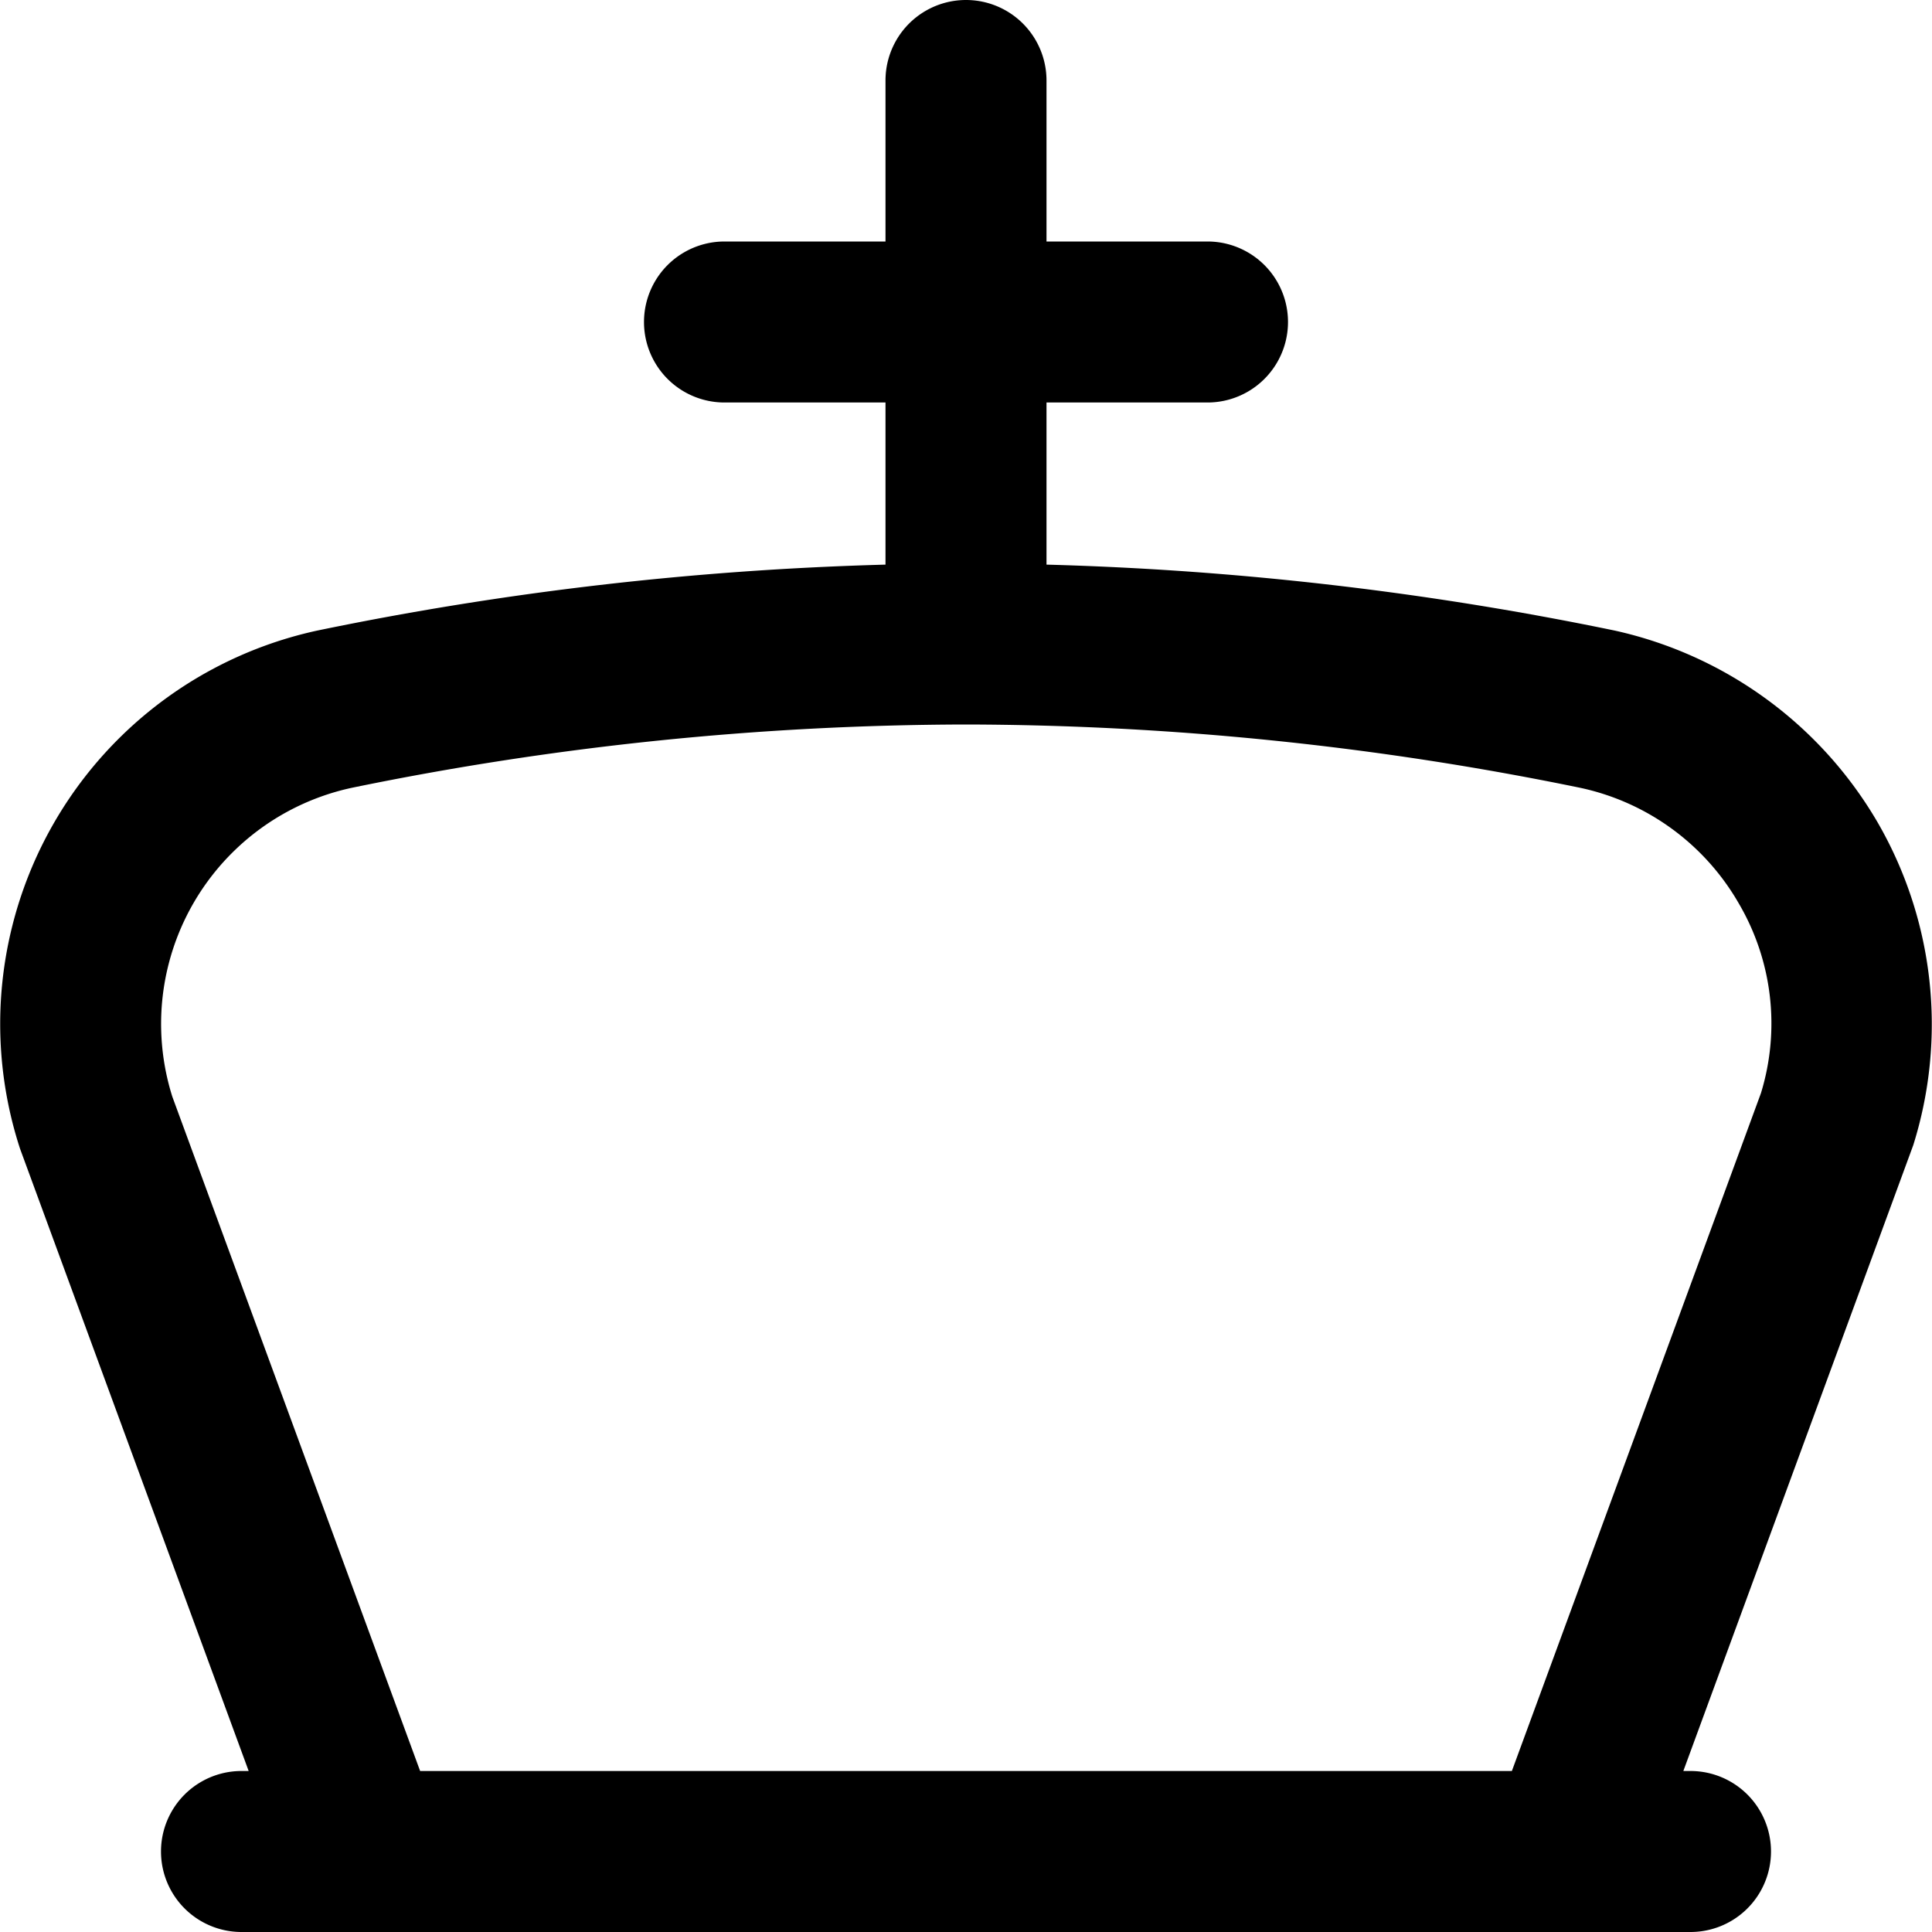 <?xml version="1.0" encoding="UTF-8"?>
<svg xmlns="http://www.w3.org/2000/svg" id="Layer_1" data-name="Layer 1" viewBox="0 0 24 24" width="512" height="512"><path d="M23.328,10.222a5.038,5.038,0,0,0-3.27-2.389A40.142,40.142,0,0,0,13,7.014V5h2a1,1,0,0,0,0-2H13V1a1,1,0,0,0-2,0V3H9A1,1,0,0,0,9,5h2V7.014a40.142,40.142,0,0,0-7.058.819A5,5,0,0,0,.249,14.27L3.089,22H3a1,1,0,0,0,0,2H4.478q.04,0,.081,0H21a1,1,0,0,0,0-2h-.089l2.856-7.774A5.011,5.011,0,0,0,23.328,10.222ZM21.875,13.58,18.781,22H5.219L2.141,13.624A3,3,0,0,1,4.372,9.786,38.169,38.169,0,0,1,12,9a38.169,38.169,0,0,1,7.628.786A2.992,2.992,0,0,1,21.6,11.223,2.947,2.947,0,0,1,21.875,13.58Z"/></svg>
